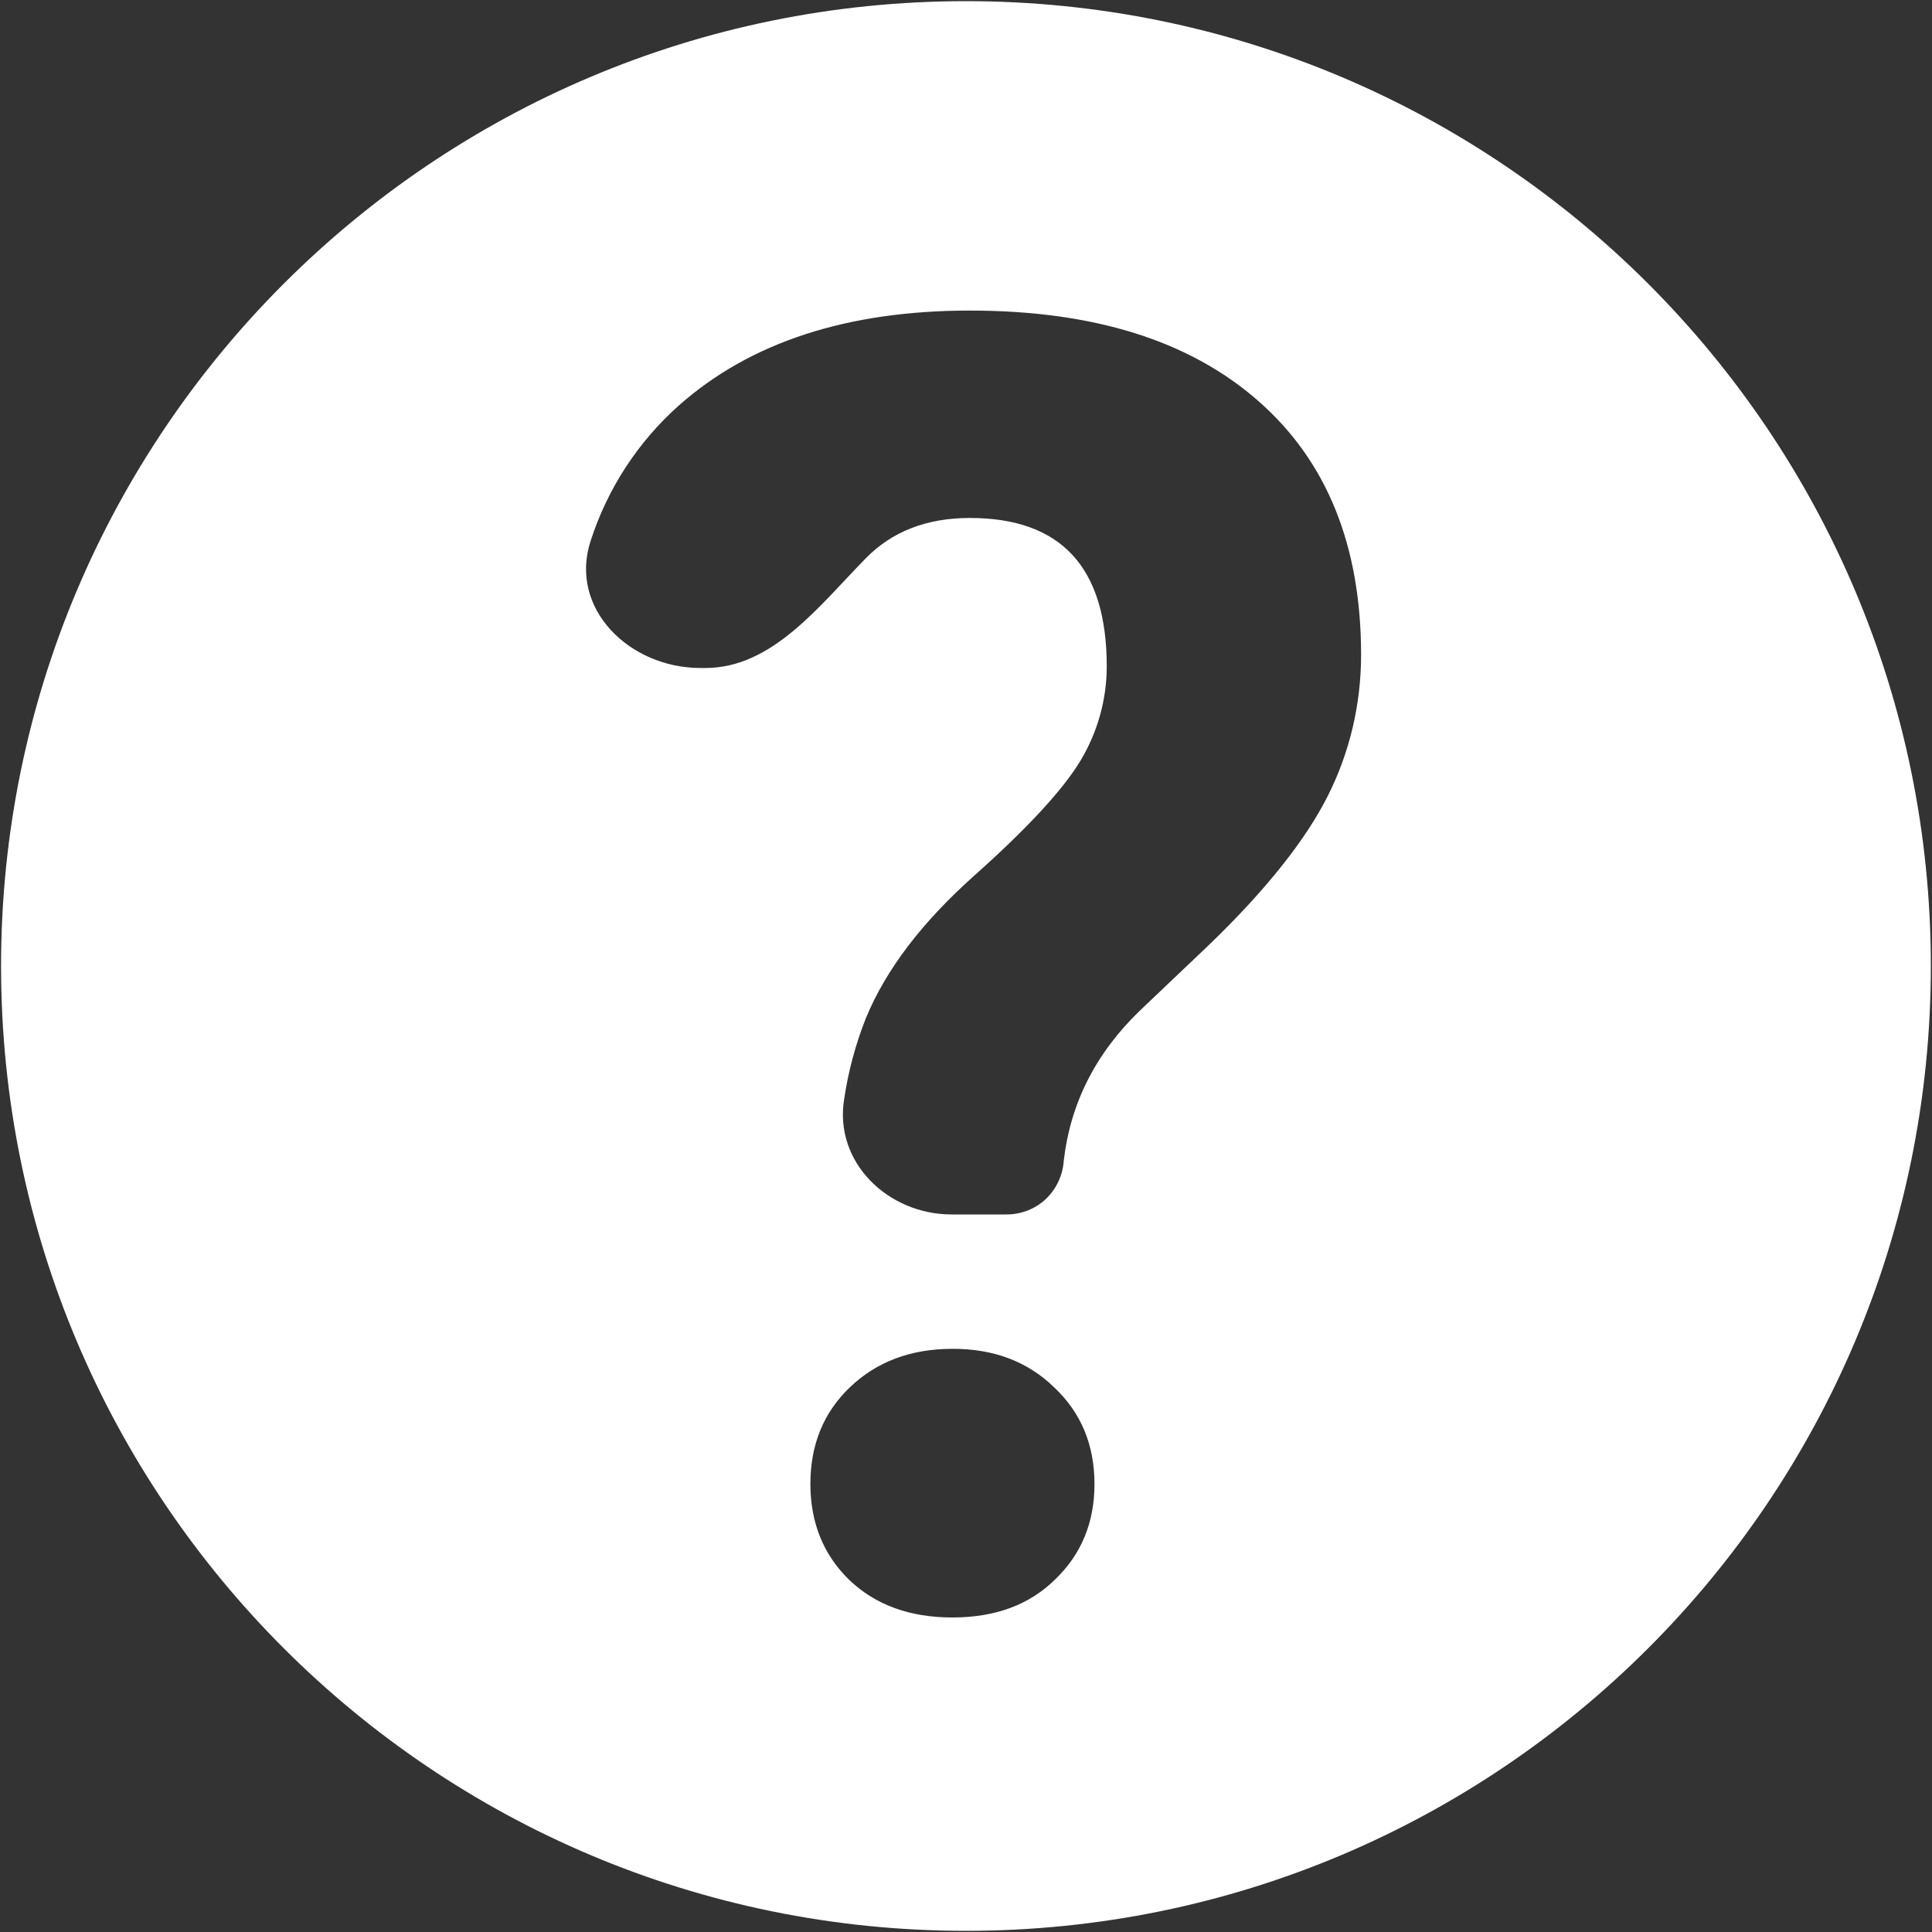 <?xml version="1.0" encoding="utf-8"?>
<!-- Generator: Adobe Illustrator 16.0.0, SVG Export Plug-In . SVG Version: 6.00 Build 0)  -->
<!DOCTYPE svg PUBLIC "-//W3C//DTD SVG 1.1//EN" "http://www.w3.org/Graphics/SVG/1.1/DTD/svg11.dtd">
<svg version="1.1" id="Layer_1" xmlns="http://www.w3.org/2000/svg" xmlns:xlink="http://www.w3.org/1999/xlink" x="0px" y="0px"
	 width="20px" height="20px" viewBox="0 0 20 20" enable-background="new 0 0 20 20" xml:space="preserve">
<rect x="0" y="0" width="20" height="20" fill="#333333" stroke="none"/>
<path fill="#FFFFFF" d="M10,0.012c-5.517,0-9.989,4.472-9.989,9.988S4.484,19.988,10,19.988c5.515,0,9.988-4.472,9.988-9.988
	S15.516,0.012,10,0.012 M10.92,16.353c-0.266,0.261-0.619,0.391-1.061,0.391s-0.798-0.13-1.07-0.391
	c-0.267-0.261-0.399-0.591-0.4-0.99c0-0.407,0.136-0.74,0.408-1.001c0.279-0.267,0.633-0.399,1.063-0.399
	c0.429-0.001,0.78,0.133,1.053,0.399c0.277,0.261,0.417,0.594,0.417,1.001C11.33,15.762,11.193,16.092,10.92,16.353 M13.744,8.242
	c-0.23,0.455-0.633,0.962-1.207,1.519l-0.736,0.7c-0.459,0.442-0.721,0.962-0.789,1.555c-0.01,0.15-0.076,0.291-0.185,0.396
	c-0.11,0.103-0.256,0.16-0.407,0.16H9.852c-0.662,0-1.221-0.542-1.113-1.196c0.042-0.284,0.117-0.564,0.223-0.832
	c0.206-0.503,0.581-0.996,1.125-1.481c0.551-0.491,0.917-0.888,1.099-1.19c0.176-0.294,0.271-0.631,0.271-0.975
	c0-1.024-0.472-1.536-1.417-1.536c-0.447,0-0.807,0.14-1.079,0.419C8.479,6.273,7.994,6.915,7.303,6.915H7.251
	c-0.737,0-1.367-0.618-1.136-1.318c0.174-0.539,0.489-1.023,0.913-1.4c0.738-0.654,1.743-0.982,3.012-0.982
	c1.284,0,2.278,0.313,2.987,0.937c0.707,0.619,1.063,1.495,1.063,2.627C14.09,7.287,13.973,7.789,13.744,8.242"/>
</svg>
